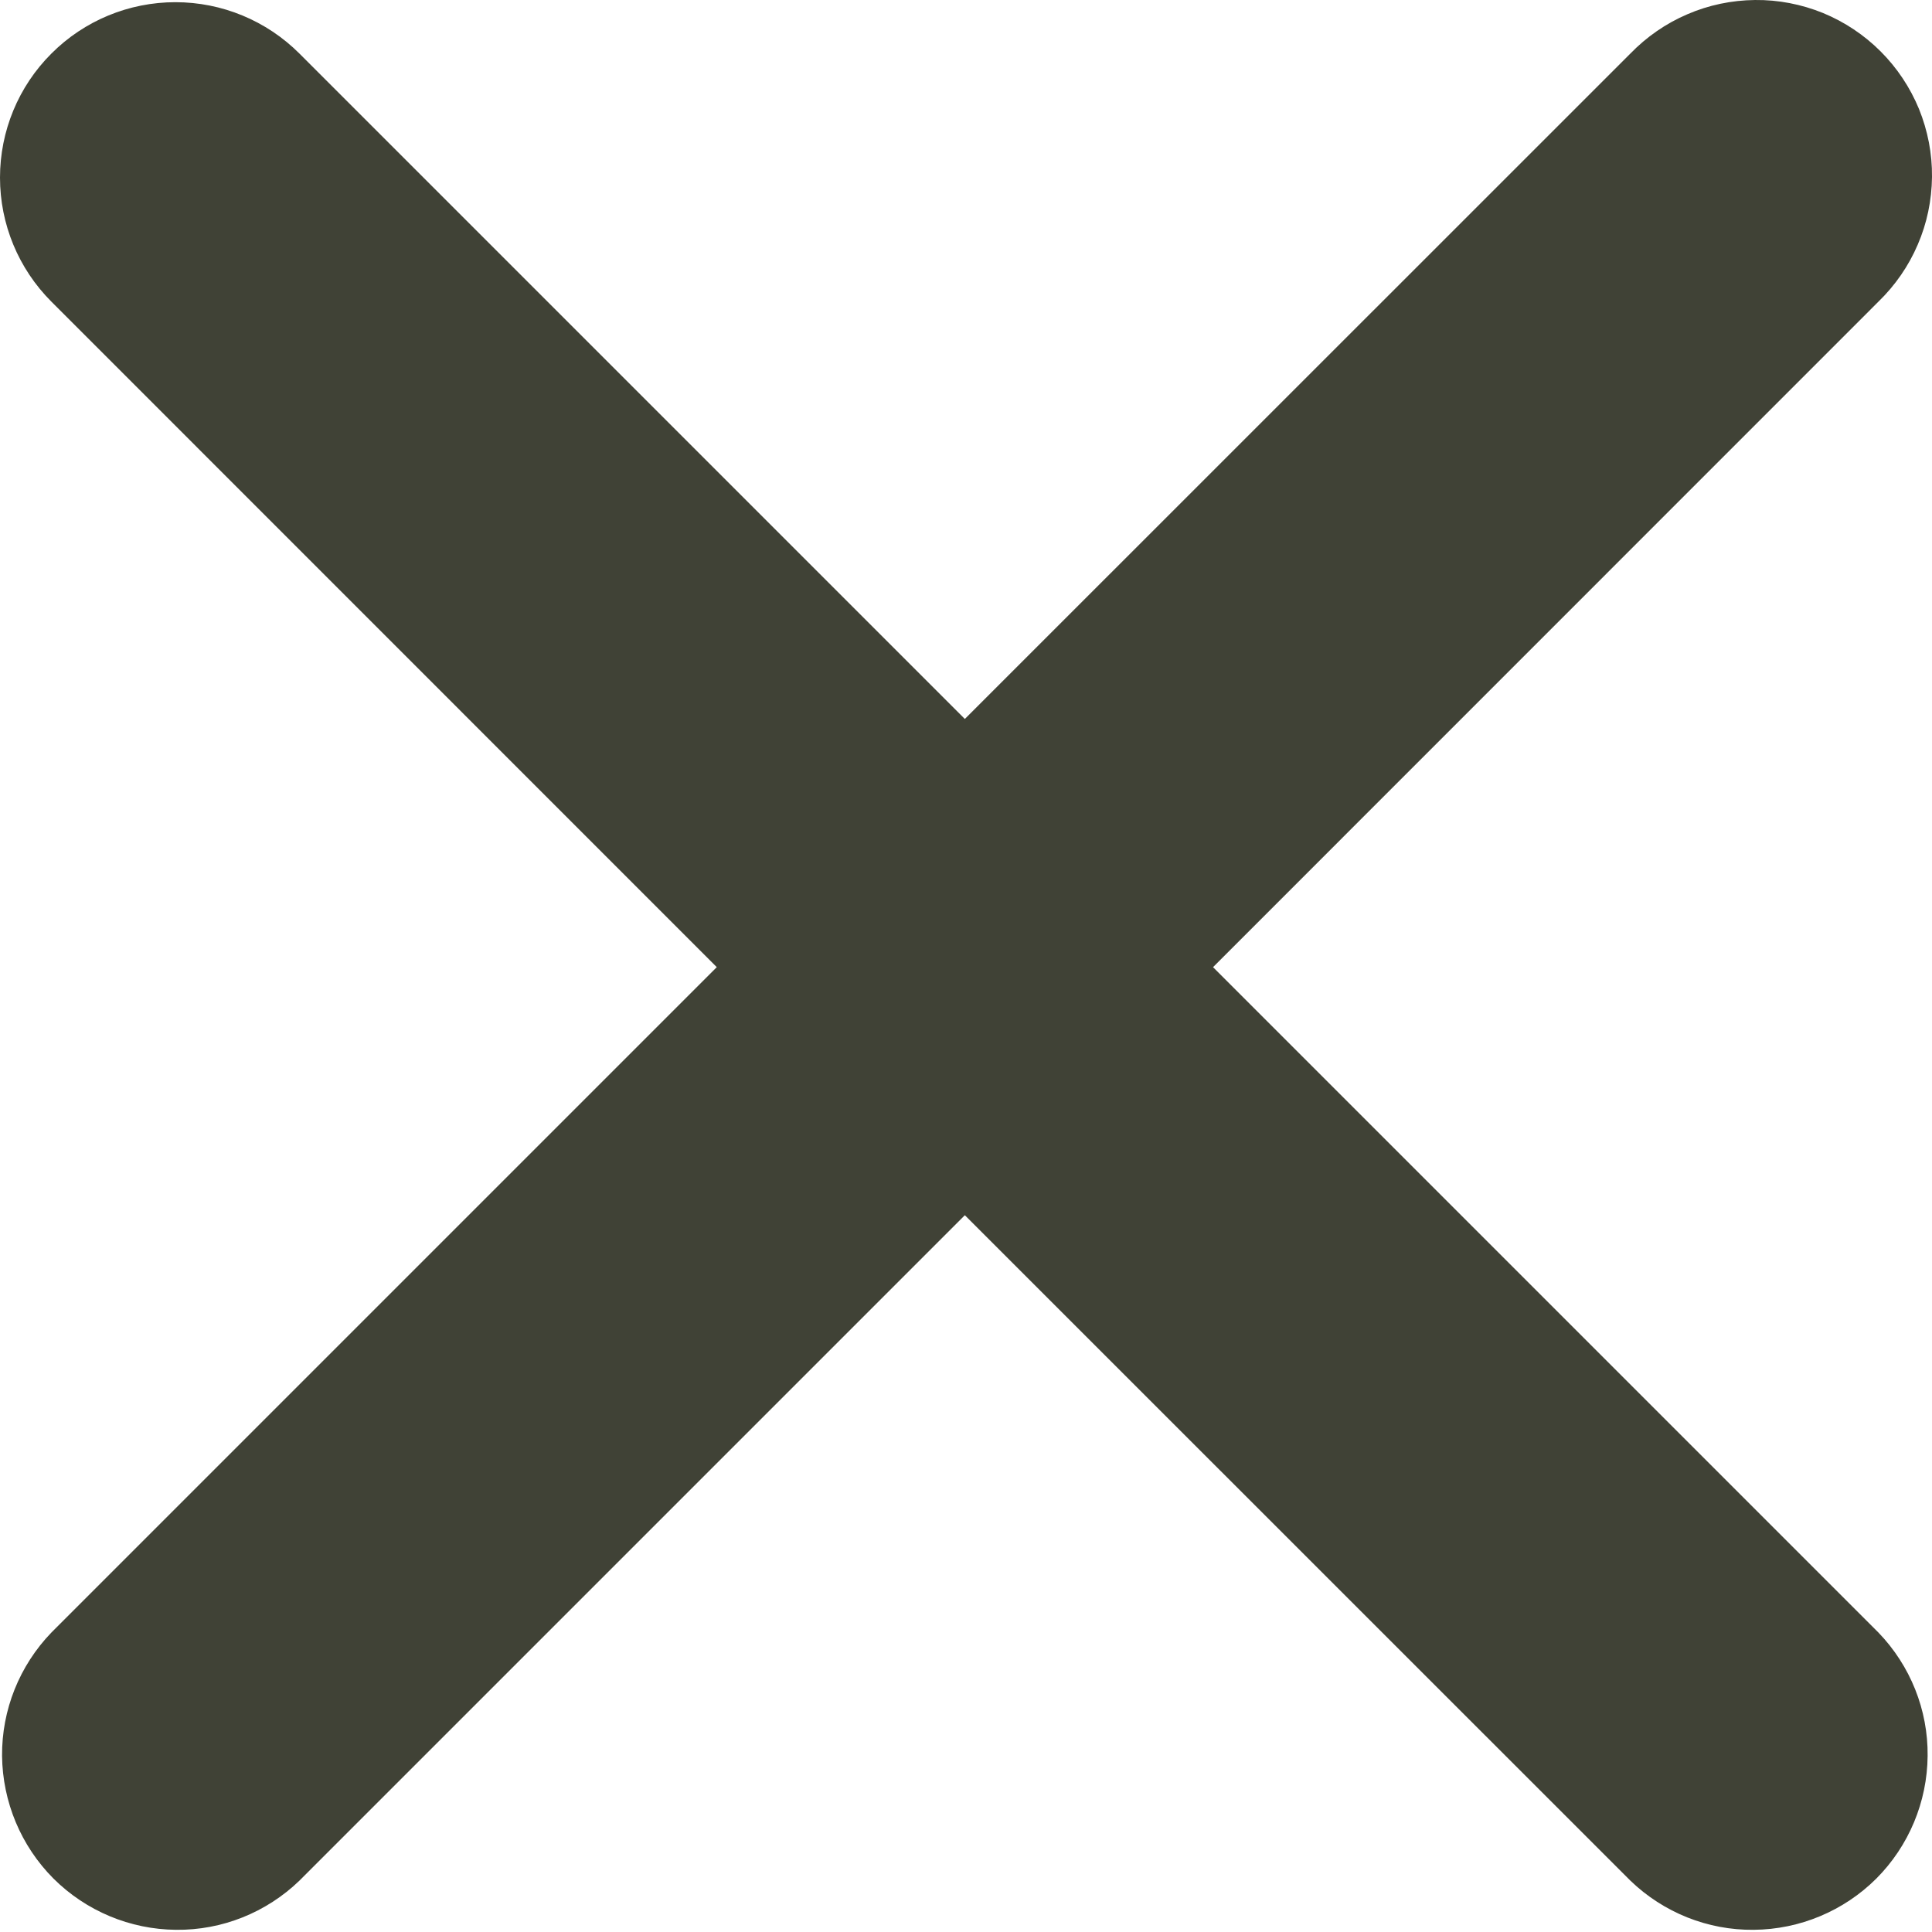 <?xml version="1.0" encoding="UTF-8"?> <svg xmlns="http://www.w3.org/2000/svg" width="15" height="15" viewBox="0 0 15 15" fill="none"><path fill-rule="evenodd" clip-rule="evenodd" d="M0.399 0.416C0.654 0.16 1.001 0.017 1.362 0.017C1.723 0.017 2.069 0.16 2.325 0.416L7.491 5.582L12.658 0.416C12.784 0.286 12.934 0.182 13.1 0.111C13.266 0.039 13.445 0.002 13.626 5.14304e-05C13.807 -0.002 13.986 0.033 14.154 0.101C14.321 0.17 14.473 0.271 14.601 0.399C14.729 0.527 14.83 0.679 14.899 0.846C14.967 1.014 15.002 1.193 15 1.374C14.998 1.555 14.961 1.734 14.889 1.9C14.818 2.066 14.714 2.216 14.584 2.342L9.418 7.509L14.584 12.675C14.832 12.932 14.97 13.276 14.966 13.633C14.963 13.99 14.82 14.332 14.568 14.585C14.315 14.837 13.973 14.98 13.616 14.983C13.259 14.987 12.915 14.849 12.658 14.601L7.491 9.435L2.325 14.601C2.068 14.849 1.724 14.987 1.367 14.983C1.01 14.98 0.668 14.837 0.415 14.585C0.163 14.332 0.02 13.99 0.016 13.633C0.013 13.276 0.151 12.932 0.399 12.675L5.565 7.509L0.399 2.342C0.143 2.086 0 1.74 0 1.379C0 1.018 0.143 0.671 0.399 0.416Z" fill="#404236"></path></svg> 